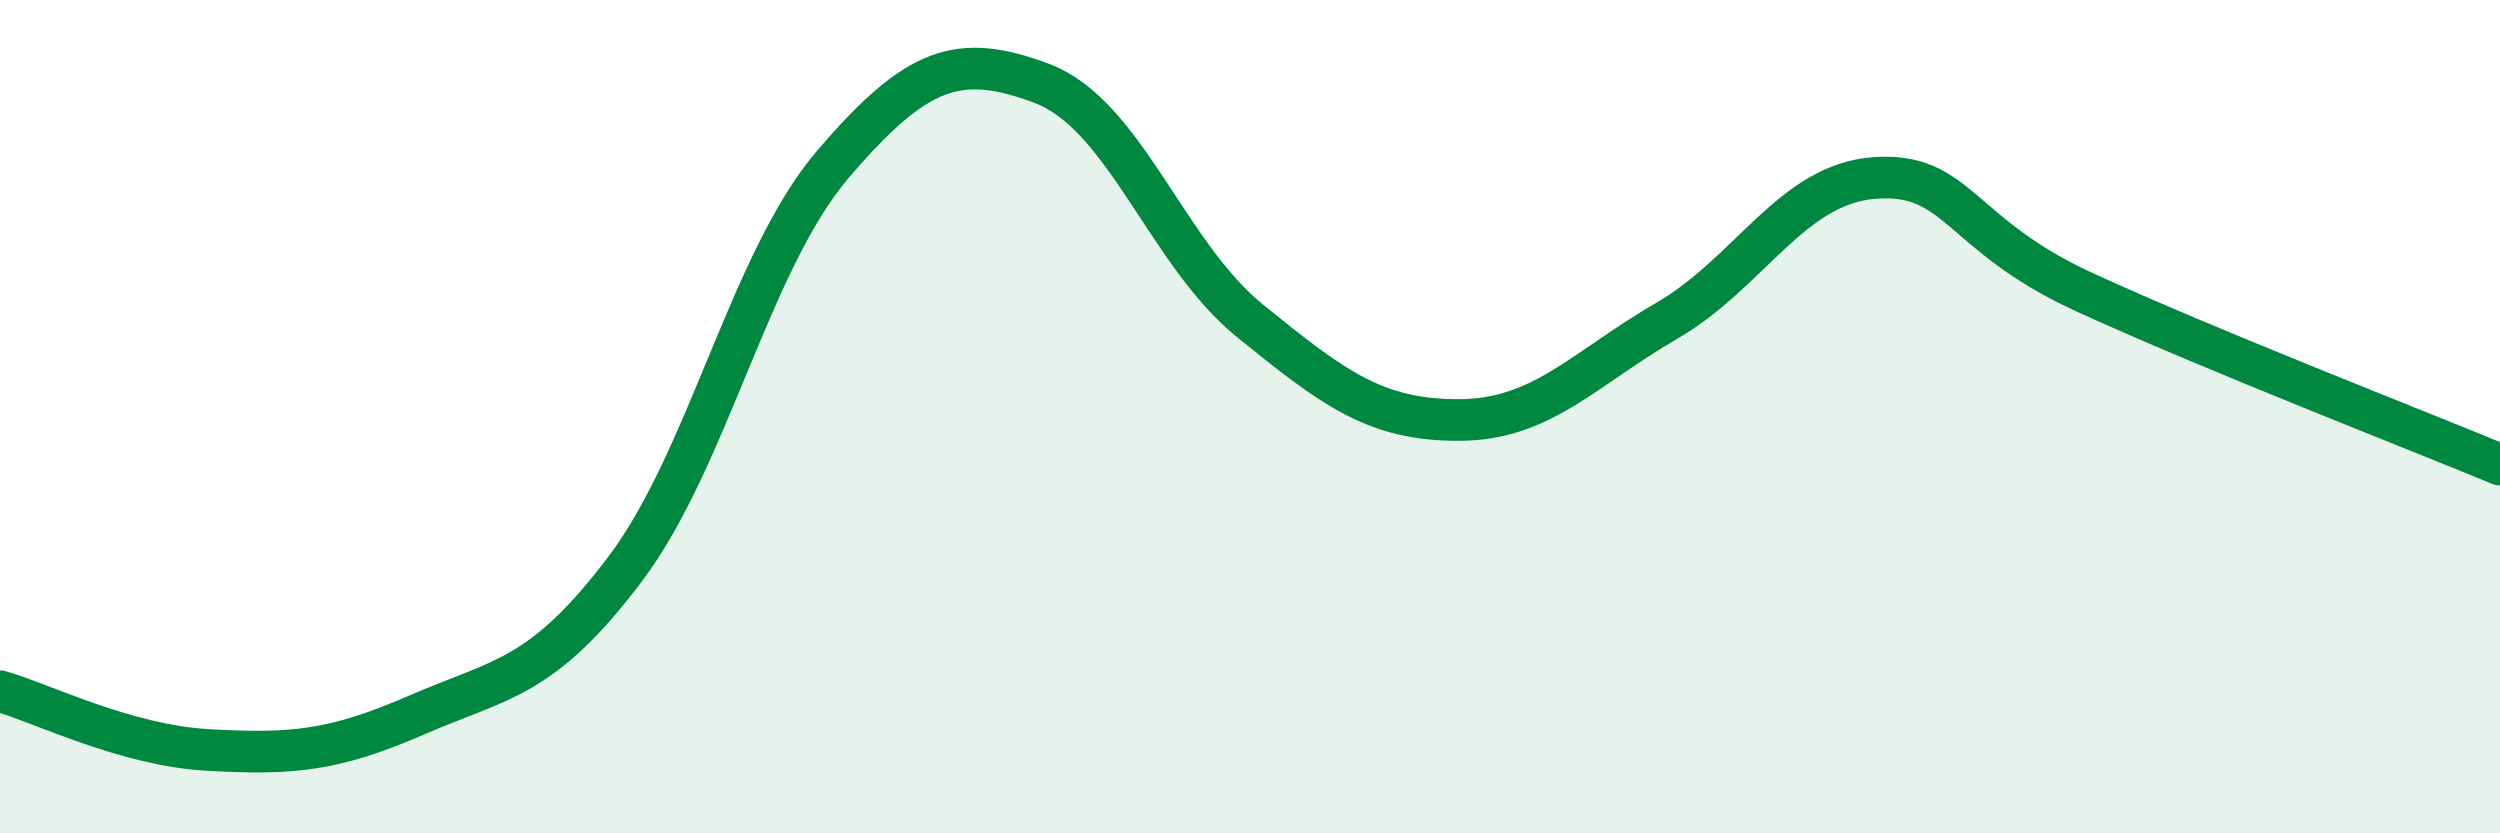 
    <svg width="60" height="20" viewBox="0 0 60 20" xmlns="http://www.w3.org/2000/svg">
      <path
        d="M 0,16.59 C 1,16.87 3,17.89 5,18 C 7,18.11 8,18.03 10,17.16 C 12,16.29 13,16.31 15,13.66 C 17,11.01 18,6.26 20,3.93 C 22,1.6 23,1.25 25,2 C 27,2.75 28,6.08 30,7.7 C 32,9.32 33,10.08 35,10.08 C 37,10.08 38,8.86 40,7.7 C 42,6.54 43,4.41 45,4.27 C 47,4.13 47,5.62 50,7 C 53,8.38 58,10.32 60,11.15L60 20L0 20Z"
        fill="#008740"
        opacity="0.1"
        stroke-linecap="round"
        stroke-linejoin="round"
      />
      <path
        d="M 0,16.59 C 1,16.87 3,17.89 5,18 C 7,18.11 8,18.03 10,17.16 C 12,16.29 13,16.31 15,13.66 C 17,11.01 18,6.26 20,3.93 C 22,1.6 23,1.25 25,2 C 27,2.75 28,6.08 30,7.7 C 32,9.32 33,10.08 35,10.08 C 37,10.08 38,8.86 40,7.7 C 42,6.54 43,4.41 45,4.27 C 47,4.13 47,5.62 50,7 C 53,8.38 58,10.32 60,11.15"
        stroke="#008740"
        stroke-width="1"
        fill="none"
        stroke-linecap="round"
        stroke-linejoin="round"
      />
    </svg>
  